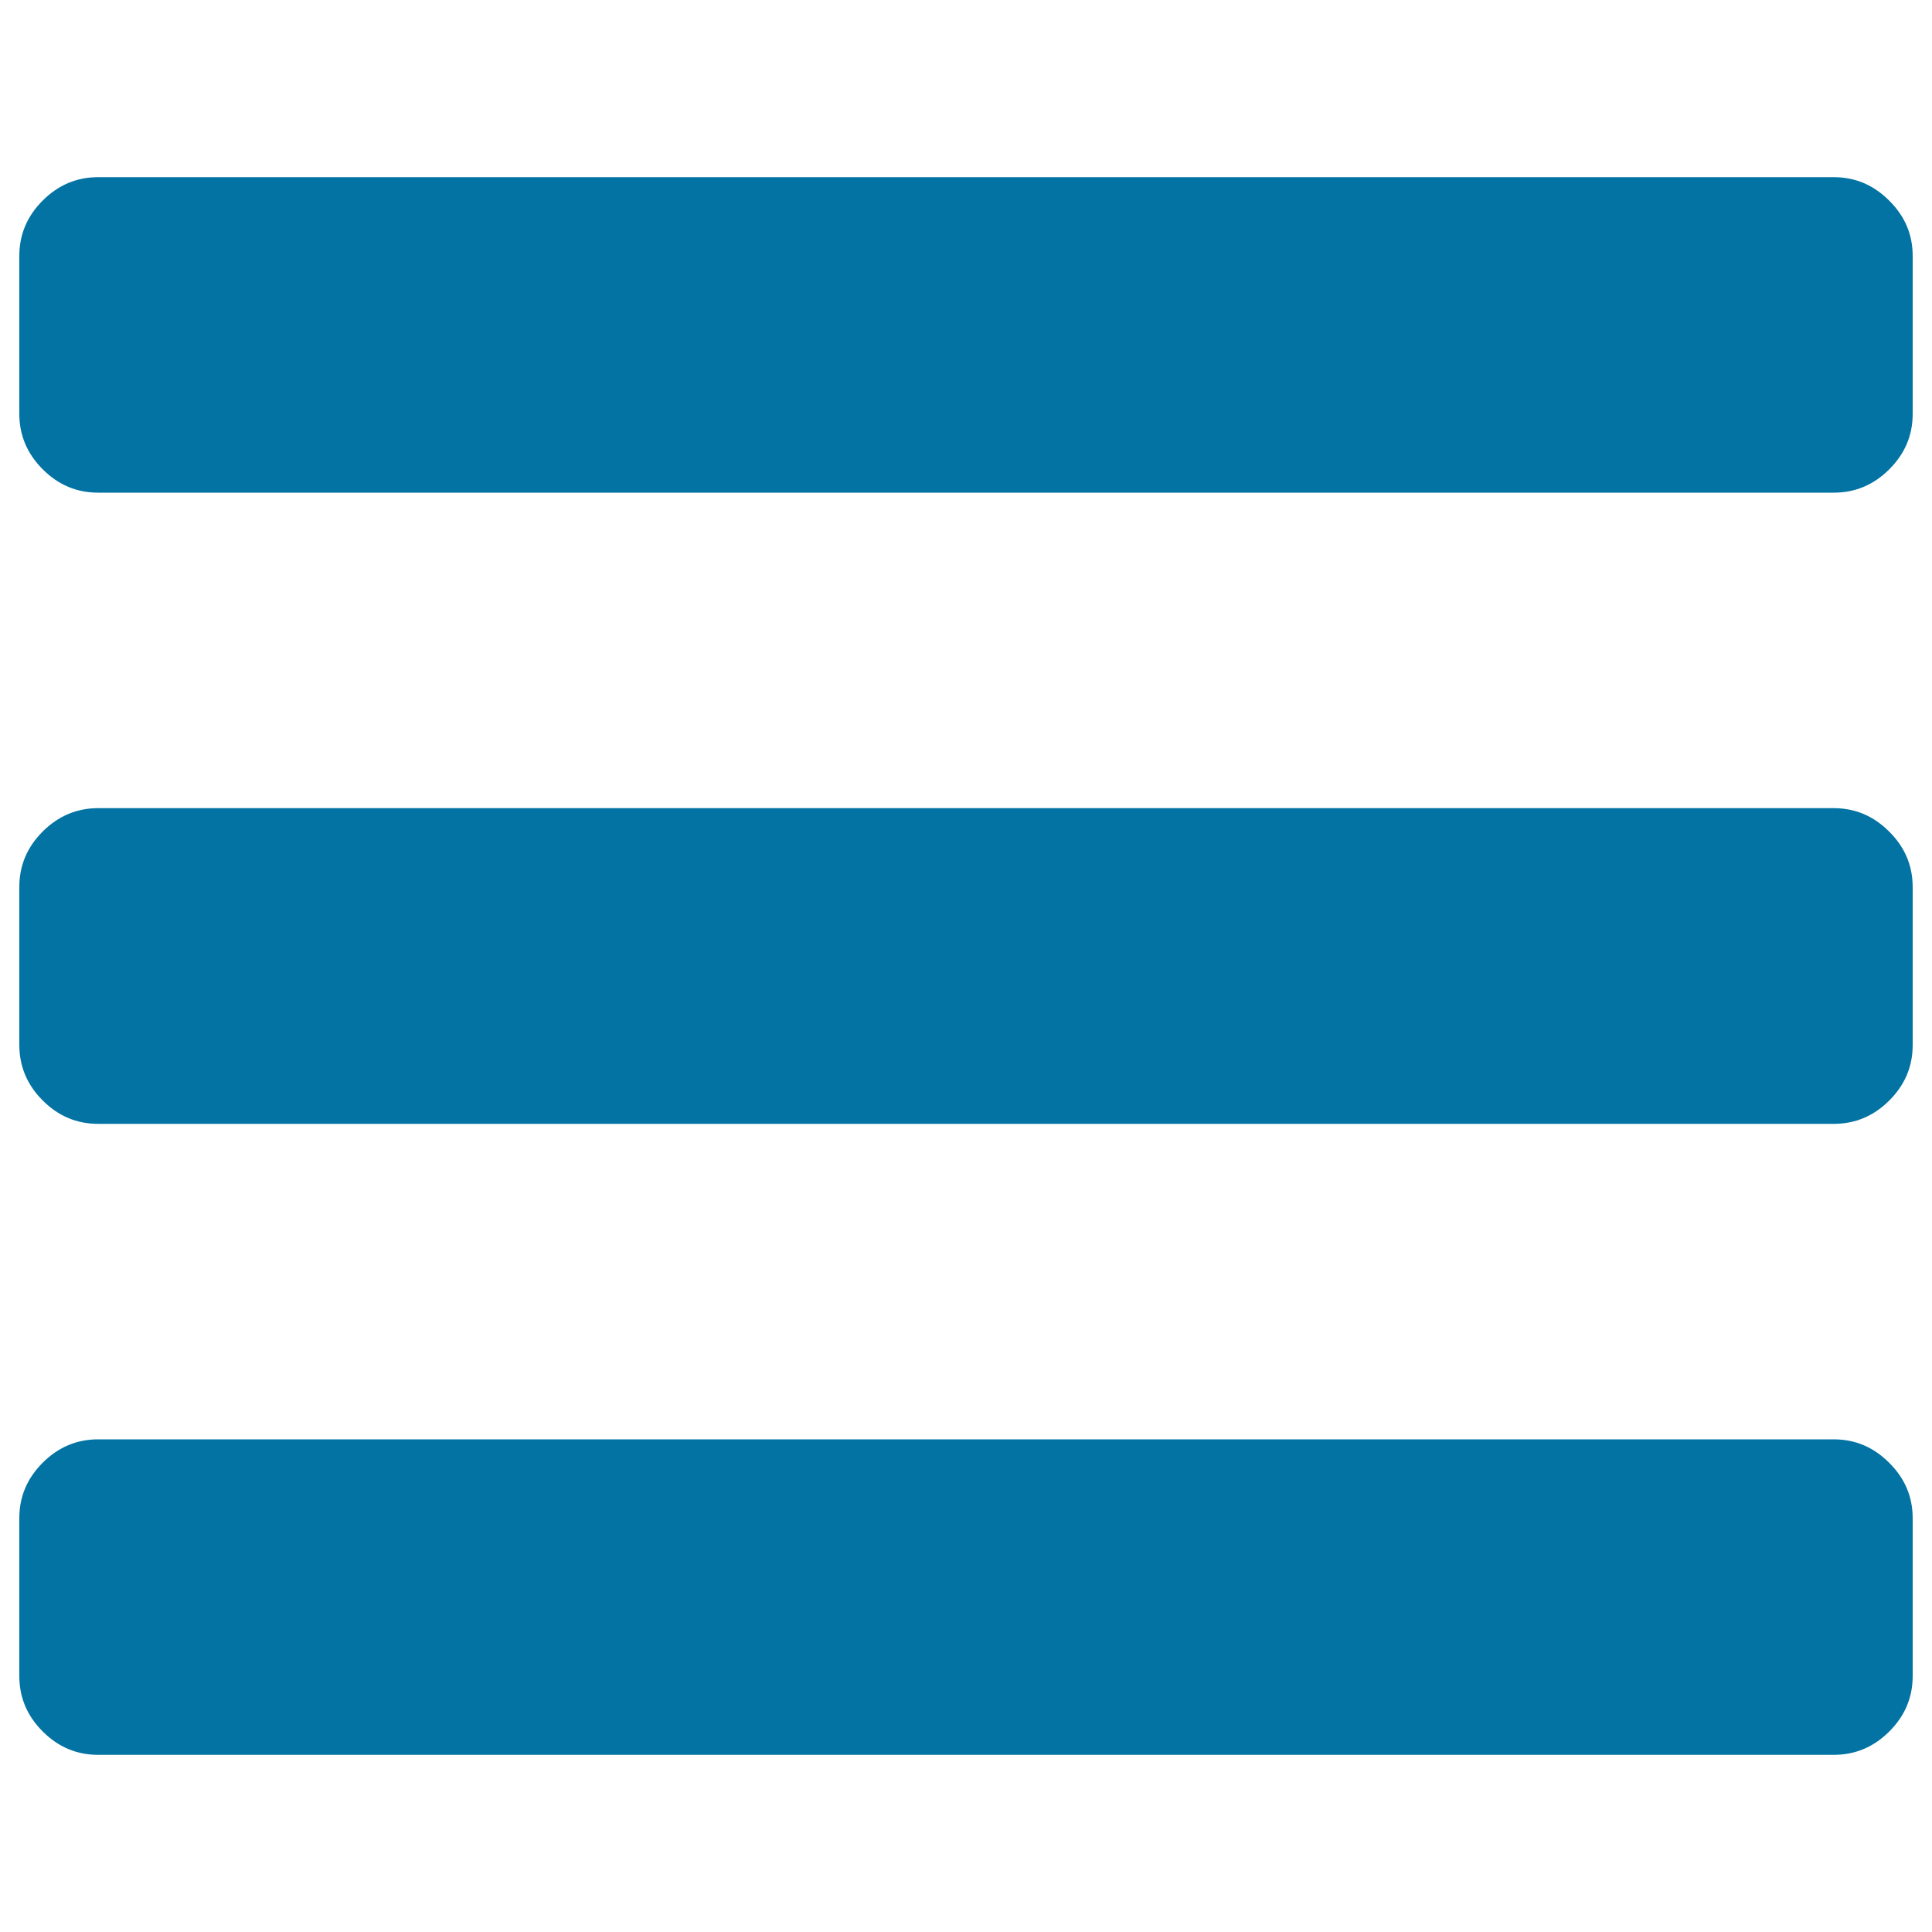 <svg xmlns="http://www.w3.org/2000/svg" viewBox="0 0 1000 1000" style="fill:#0273a2">
<title>Bars Navicon Reorder SVG icon</title>
<g><path d="M990,785.8v81.7c0,11.1-4,20.6-12.1,28.7c-8.1,8.1-17.7,12.1-28.7,12.1H50.8c-11.1,0-20.6-4-28.7-12.1S10,878.6,10,867.5v-81.7c0-11.1,4-20.6,12.1-28.7S39.8,745,50.8,745h898.3c11.1,0,20.6,4,28.7,12.1C986,765.2,990,774.8,990,785.8z M990,459.2v81.7c0,11.1-4,20.6-12.1,28.7c-8.1,8.1-17.7,12.1-28.7,12.1H50.8c-11.1,0-20.6-4-28.7-12.1C14,561.5,10,551.9,10,540.8v-81.7c0-11.1,4-20.6,12.1-28.7s17.7-12.1,28.7-12.1h898.3c11.1,0,20.6,4,28.7,12.1C986,438.5,990,448.1,990,459.2L990,459.2z M990,132.5v81.7c0,11.1-4,20.6-12.1,28.7c-8.1,8.1-17.7,12.1-28.7,12.1H50.8c-11.1,0-20.6-4-28.7-12.1S10,225.2,10,214.2v-81.7c0-11.1,4-20.6,12.1-28.7s17.7-12.1,28.7-12.1h898.3c11.1,0,20.6,4,28.7,12.1C986,111.9,990,121.4,990,132.5z"/></g>
</svg>